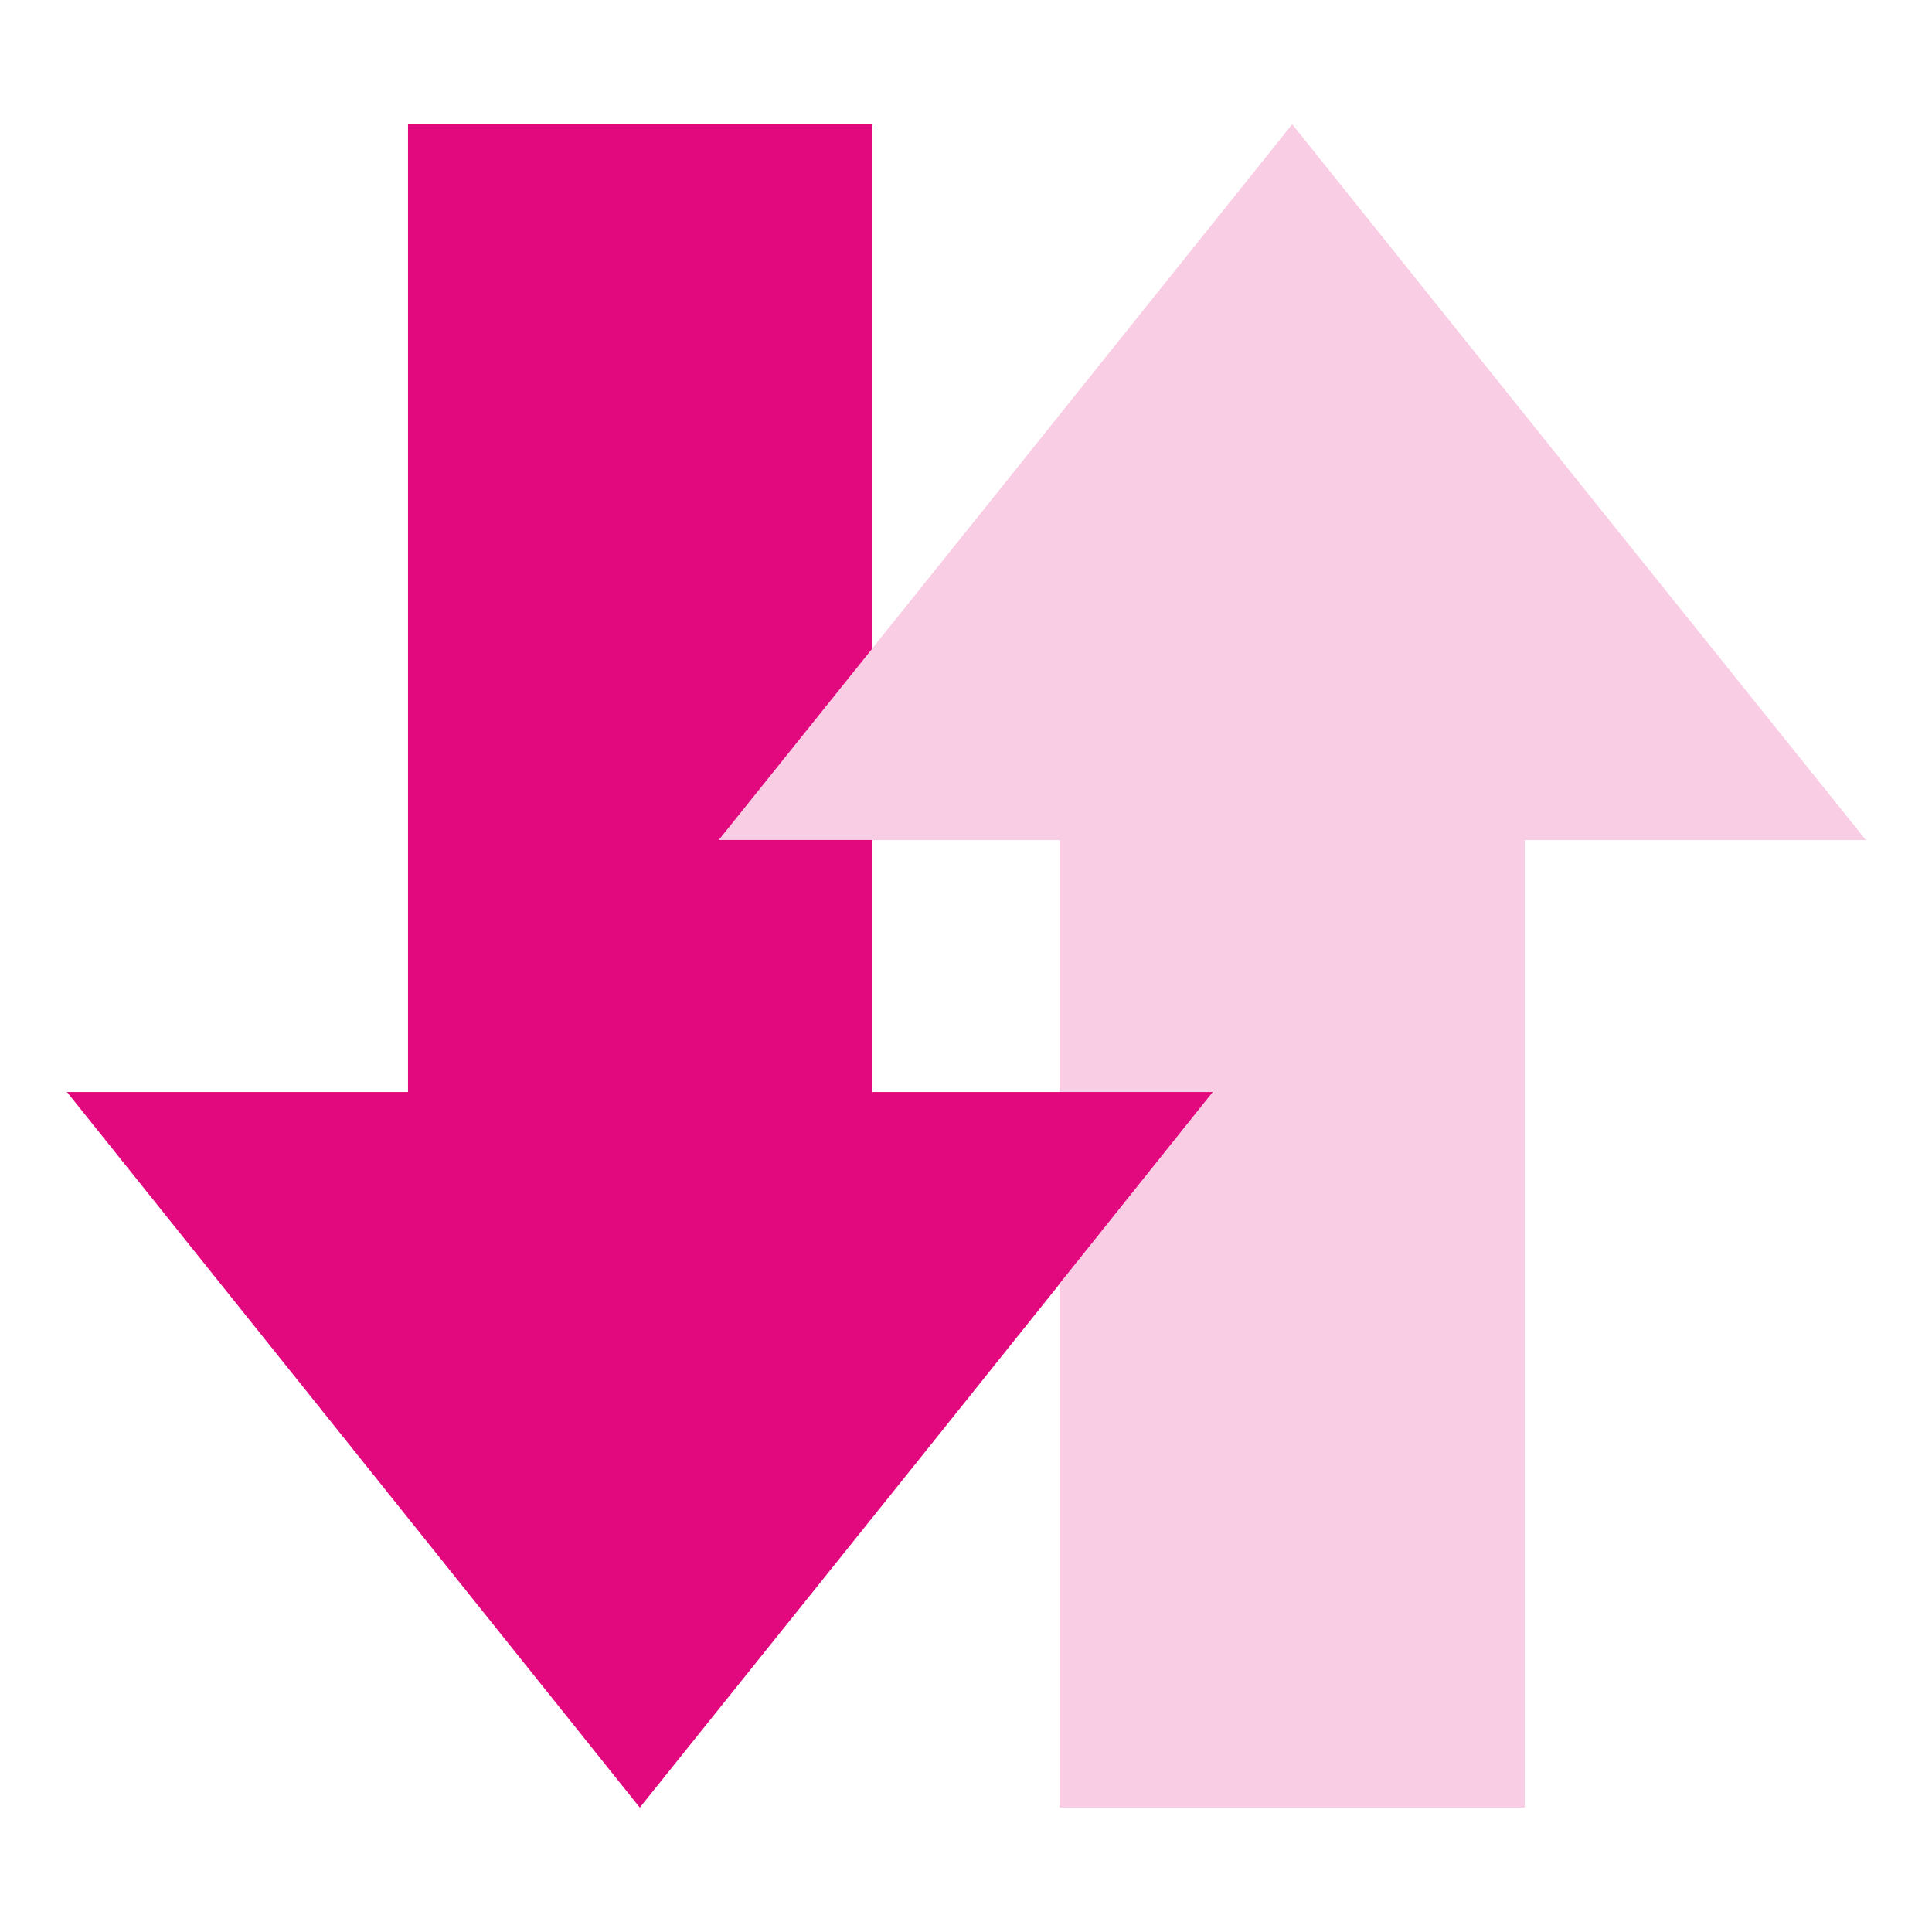 <?xml version="1.0" encoding="UTF-8"?><svg id="Layer_2" xmlns="http://www.w3.org/2000/svg" xmlns:xlink="http://www.w3.org/1999/xlink" viewBox="0 0 30.59 30.59"><defs><style>.cls-1{clip-path:url(#clippath);}.cls-2{fill:none;}.cls-2,.cls-3,.cls-4{stroke-width:0px;}.cls-3{fill:#f9cee5;}.cls-4{fill:#e2087e;}</style><clipPath id="clippath"><path class="cls-2" d="m9.38-.03v30.65h22.15V-.03H9.38Zm6.65,21.29l-.25-.39v-3.59h3.43l-3.18,3.98Z"/></clipPath></defs><g id="Layer_12"><polygon class="cls-3" points="29.54 13.3 25 7.64 20.46 1.97 15.92 7.64 11.38 13.3 16.78 13.3 16.78 28.62 24.14 28.62 24.14 13.3 29.54 13.3"/><polygon class="cls-4" points="13.81 17.29 13.81 1.97 6.46 1.97 6.46 17.29 1.06 17.29 5.6 22.96 10.13 28.62 14.67 22.96 19.21 17.29 13.81 17.29"/><g class="cls-1"><polygon class="cls-3" points="29.54 13.3 25 7.64 20.46 1.97 15.92 7.64 11.38 13.3 16.78 13.3 16.78 28.62 24.14 28.62 24.14 13.3 29.54 13.3"/></g><rect class="cls-2" y="0" width="30.59" height="30.59"/></g></svg>